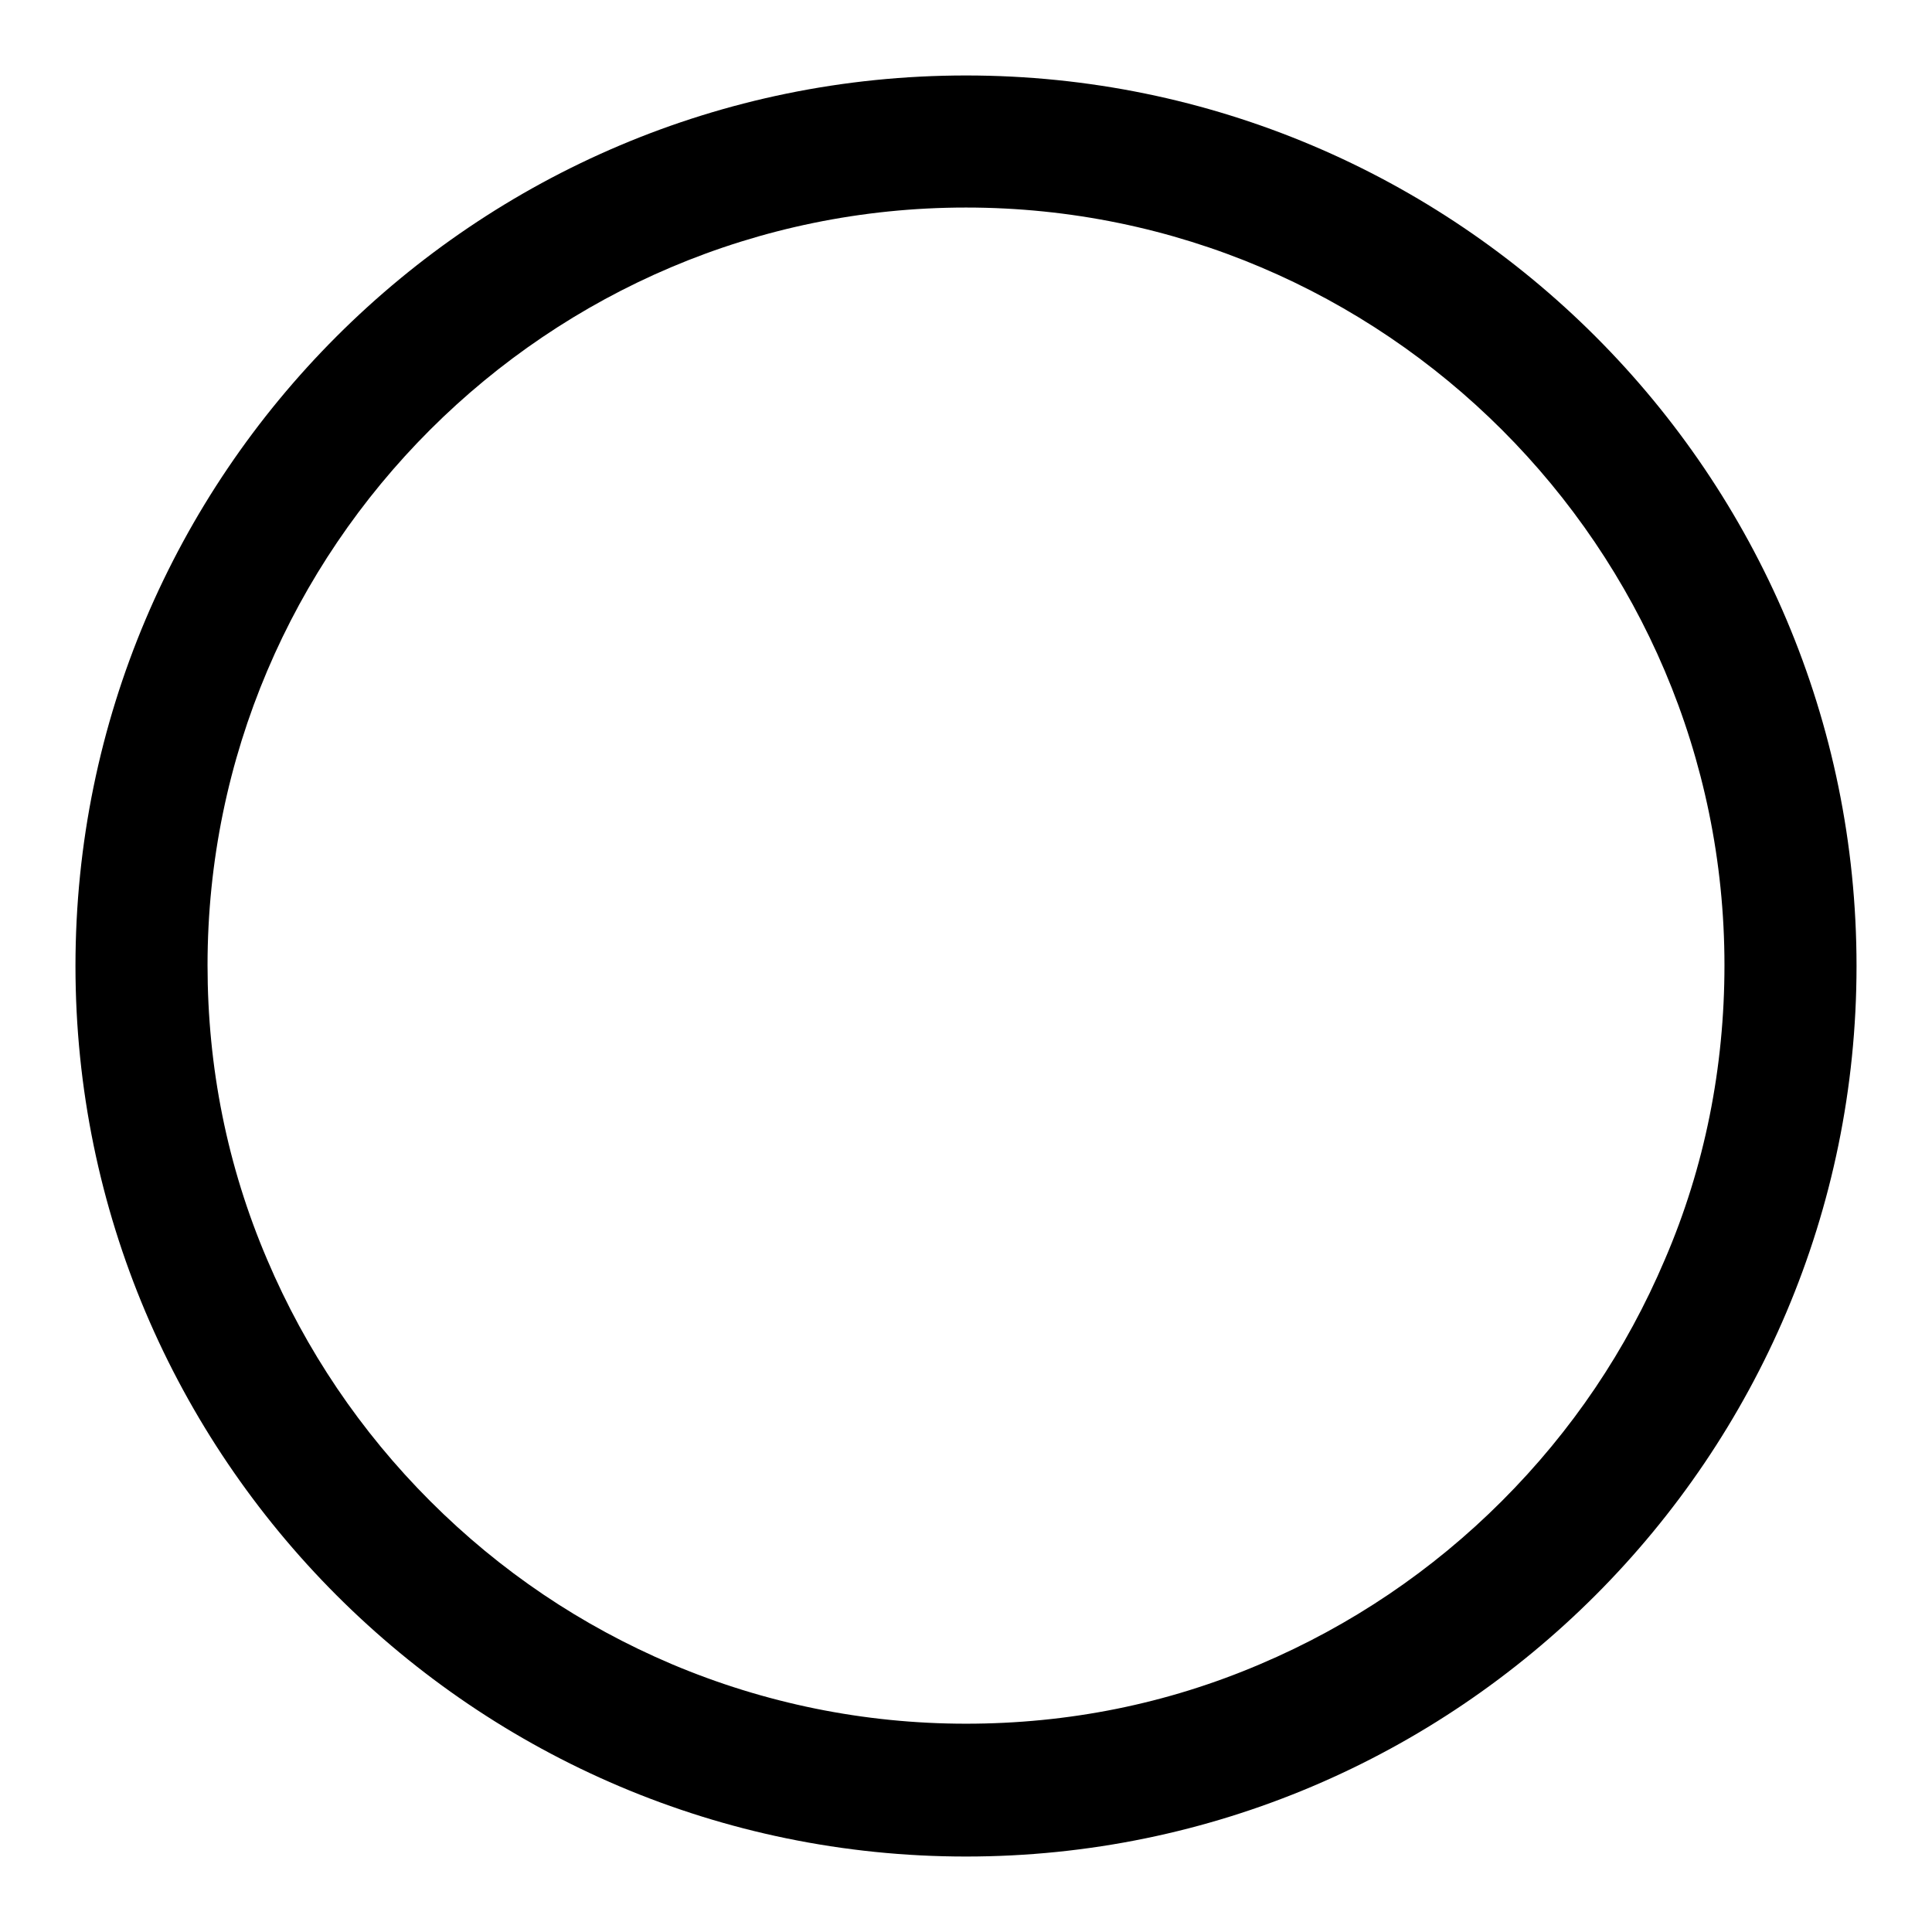 <?xml version="1.0" encoding="utf-8"?>
<!-- Svg Vector Icons : http://www.onlinewebfonts.com/icon -->
<!DOCTYPE svg PUBLIC "-//W3C//DTD SVG 1.1//EN" "http://www.w3.org/Graphics/SVG/1.1/DTD/svg11.dtd">
<svg version="1.1" xmlns="http://www.w3.org/2000/svg" xmlns:xlink="http://www.w3.org/1999/xlink" x="0px" y="0px" viewBox="0 0 256 256" enable-background="new 0 0 256 256" xml:space="preserve">
<g><g><path fill="#000000" d="M128,27.5c55.4,0,100.5,45.1,100.5,100.4c0,13.5-2.6,26.7-7.9,39c-5.1,12-12.3,22.7-21.6,32c-9.2,9.2-20,16.5-32,21.6c-12.4,5.3-25.5,7.9-39,7.9c-13.5,0-26.7-2.7-39-7.9c-12-5.1-22.7-12.3-32-21.6c-9.2-9.2-16.5-20-21.6-32c-5.3-12.4-7.9-25.5-7.9-39C27.5,72.6,72.6,27.5,128,27.5 M128,10C62.9,10,10,62.9,10,128c0,65,52.9,118,118,118c65.1,0,118-53,118-118C246,62.9,193.1,10,128,10L128,10z"/></g></g>
</svg>